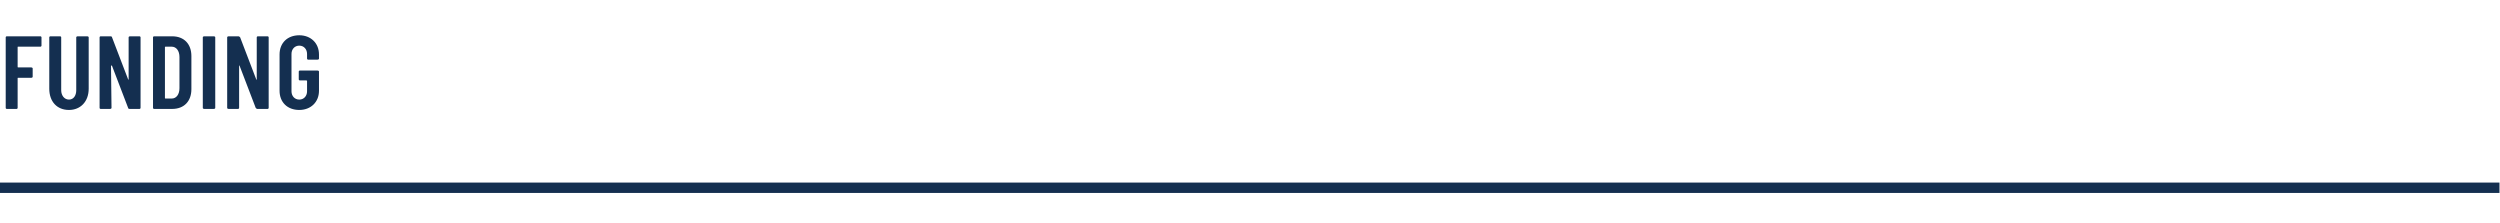 <?xml version="1.0" standalone="no"?><!DOCTYPE svg PUBLIC "-//W3C//DTD SVG 1.1//EN" "http://www.w3.org/Graphics/SVG/1.1/DTD/svg11.dtd"><svg xmlns="http://www.w3.org/2000/svg" version="1.1" width="482px" height="43px" viewBox="0 -1 482 43" style="top:-1px">  <desc>Funding</desc>  <defs/>  <g class="svg-textframe-paragraphrules">    <line class="svg-paragraph-rulebelow" y1="35.2" y2="35.2" x1="0" x2="481.9" stroke="#142f50" stroke-width="2"/>  </g>  <g id="Polygon161017">    <path d="M 7.8 8 C 7.8 8 3.5 8 3.5 8 C 3.4 8 3.4 8 3.4 8.1 C 3.4 8.1 3.4 11.9 3.4 11.9 C 3.4 11.9 3.4 12 3.5 12 C 3.5 12 6 12 6 12 C 6.2 12 6.3 12.1 6.3 12.2 C 6.3 12.2 6.3 13.8 6.3 13.8 C 6.3 13.9 6.2 14 6 14 C 6 14 3.5 14 3.5 14 C 3.4 14 3.4 14 3.4 14.1 C 3.4 14.1 3.4 19.8 3.4 19.8 C 3.4 19.9 3.3 20 3.2 20 C 3.2 20 1.3 20 1.3 20 C 1.2 20 1.1 19.9 1.1 19.8 C 1.1 19.8 1.1 6.2 1.1 6.2 C 1.1 6.1 1.2 6 1.3 6 C 1.3 6 7.8 6 7.8 6 C 7.9 6 8 6.1 8 6.2 C 8 6.2 8 7.8 8 7.8 C 8 7.9 7.9 8 7.8 8 Z M 9.5 16.1 C 9.5 16.1 9.5 6.2 9.5 6.2 C 9.5 6.1 9.6 6 9.7 6 C 9.7 6 11.6 6 11.6 6 C 11.7 6 11.8 6.1 11.8 6.2 C 11.8 6.2 11.8 16.4 11.8 16.4 C 11.8 17.4 12.4 18.2 13.3 18.2 C 14.2 18.2 14.7 17.4 14.7 16.4 C 14.7 16.4 14.7 6.2 14.7 6.2 C 14.7 6.1 14.8 6 15 6 C 15 6 16.8 6 16.8 6 C 17 6 17.1 6.1 17.1 6.2 C 17.1 6.2 17.1 16.1 17.1 16.1 C 17.1 18.6 15.5 20.2 13.3 20.2 C 11 20.2 9.5 18.6 9.5 16.1 Z M 19.2 19.8 C 19.2 19.8 19.2 6.2 19.2 6.2 C 19.2 6.1 19.3 6 19.4 6 C 19.4 6 21.3 6 21.3 6 C 21.5 6 21.6 6.1 21.6 6.2 C 21.6 6.2 24.7 14.3 24.7 14.3 C 24.8 14.4 24.8 14.4 24.8 14.3 C 24.8 14.3 24.8 6.2 24.8 6.2 C 24.8 6.1 24.9 6 25.1 6 C 25.1 6 26.9 6 26.9 6 C 27 6 27.1 6.1 27.1 6.2 C 27.1 6.2 27.1 19.8 27.1 19.8 C 27.1 19.9 27 20 26.9 20 C 26.9 20 25 20 25 20 C 24.8 20 24.7 19.9 24.7 19.8 C 24.7 19.8 21.6 11.7 21.6 11.7 C 21.5 11.6 21.4 11.6 21.4 11.7 C 21.4 11.7 21.5 19.8 21.5 19.8 C 21.5 19.9 21.4 20 21.2 20 C 21.2 20 19.4 20 19.4 20 C 19.3 20 19.2 19.9 19.2 19.8 Z M 29.5 19.8 C 29.5 19.8 29.5 6.2 29.5 6.2 C 29.5 6.1 29.6 6 29.7 6 C 29.7 6 33.2 6 33.2 6 C 35.5 6 36.9 7.5 36.9 9.8 C 36.9 9.8 36.9 16.2 36.9 16.2 C 36.9 18.5 35.5 20 33.2 20 C 33.2 20 29.7 20 29.7 20 C 29.6 20 29.5 19.9 29.5 19.8 Z M 31.9 18 C 31.9 18 33.1 18 33.1 18 C 34 18 34.6 17.2 34.6 16 C 34.6 16 34.6 10 34.6 10 C 34.6 8.8 34 8 33.1 8 C 33.1 8 31.9 8 31.9 8 C 31.9 8 31.8 8 31.8 8.1 C 31.8 8.1 31.8 17.9 31.8 17.9 C 31.8 18 31.9 18 31.9 18 Z M 39.1 19.8 C 39.1 19.8 39.1 6.2 39.1 6.2 C 39.1 6.1 39.2 6 39.4 6 C 39.4 6 41.2 6 41.2 6 C 41.4 6 41.5 6.1 41.5 6.2 C 41.5 6.2 41.5 19.8 41.5 19.8 C 41.5 19.9 41.4 20 41.2 20 C 41.2 20 39.4 20 39.4 20 C 39.2 20 39.1 19.9 39.1 19.8 Z M 43.8 19.8 C 43.8 19.8 43.8 6.2 43.8 6.2 C 43.8 6.1 43.9 6 44.1 6 C 44.1 6 46 6 46 6 C 46.1 6 46.2 6.1 46.3 6.2 C 46.3 6.2 49.4 14.3 49.4 14.3 C 49.4 14.4 49.5 14.4 49.5 14.3 C 49.5 14.3 49.5 6.2 49.5 6.2 C 49.5 6.1 49.6 6 49.7 6 C 49.7 6 51.6 6 51.6 6 C 51.7 6 51.8 6.1 51.8 6.2 C 51.8 6.2 51.8 19.8 51.8 19.8 C 51.8 19.9 51.7 20 51.6 20 C 51.6 20 49.6 20 49.6 20 C 49.5 20 49.4 19.9 49.3 19.8 C 49.3 19.8 46.2 11.7 46.2 11.7 C 46.2 11.6 46.1 11.6 46.1 11.7 C 46.1 11.7 46.1 19.8 46.1 19.8 C 46.1 19.9 46 20 45.9 20 C 45.9 20 44.1 20 44.1 20 C 43.9 20 43.8 19.9 43.8 19.8 Z M 53.9 16.5 C 53.9 16.5 53.9 9.5 53.9 9.5 C 53.9 7.3 55.4 5.8 57.7 5.8 C 59.9 5.8 61.5 7.3 61.5 9.5 C 61.5 9.5 61.5 10.3 61.5 10.3 C 61.5 10.4 61.4 10.5 61.2 10.5 C 61.2 10.5 59.4 10.5 59.4 10.5 C 59.3 10.5 59.2 10.4 59.2 10.3 C 59.2 10.3 59.2 9.4 59.2 9.4 C 59.2 8.5 58.6 7.8 57.7 7.8 C 56.8 7.8 56.2 8.5 56.2 9.4 C 56.2 9.4 56.2 16.6 56.2 16.6 C 56.2 17.5 56.8 18.2 57.7 18.2 C 58.6 18.2 59.2 17.5 59.2 16.6 C 59.2 16.6 59.2 14.6 59.2 14.6 C 59.2 14.6 59.1 14.5 59.1 14.5 C 59.1 14.5 57.8 14.5 57.8 14.5 C 57.7 14.5 57.6 14.4 57.6 14.3 C 57.6 14.3 57.6 12.8 57.6 12.8 C 57.6 12.7 57.7 12.6 57.8 12.6 C 57.8 12.6 61.2 12.6 61.2 12.6 C 61.4 12.6 61.5 12.7 61.5 12.8 C 61.5 12.8 61.5 16.5 61.5 16.5 C 61.5 18.7 59.9 20.2 57.7 20.2 C 55.4 20.2 53.9 18.7 53.9 16.5 Z " stroke="none" fill="#142f50"/>  </g></svg>